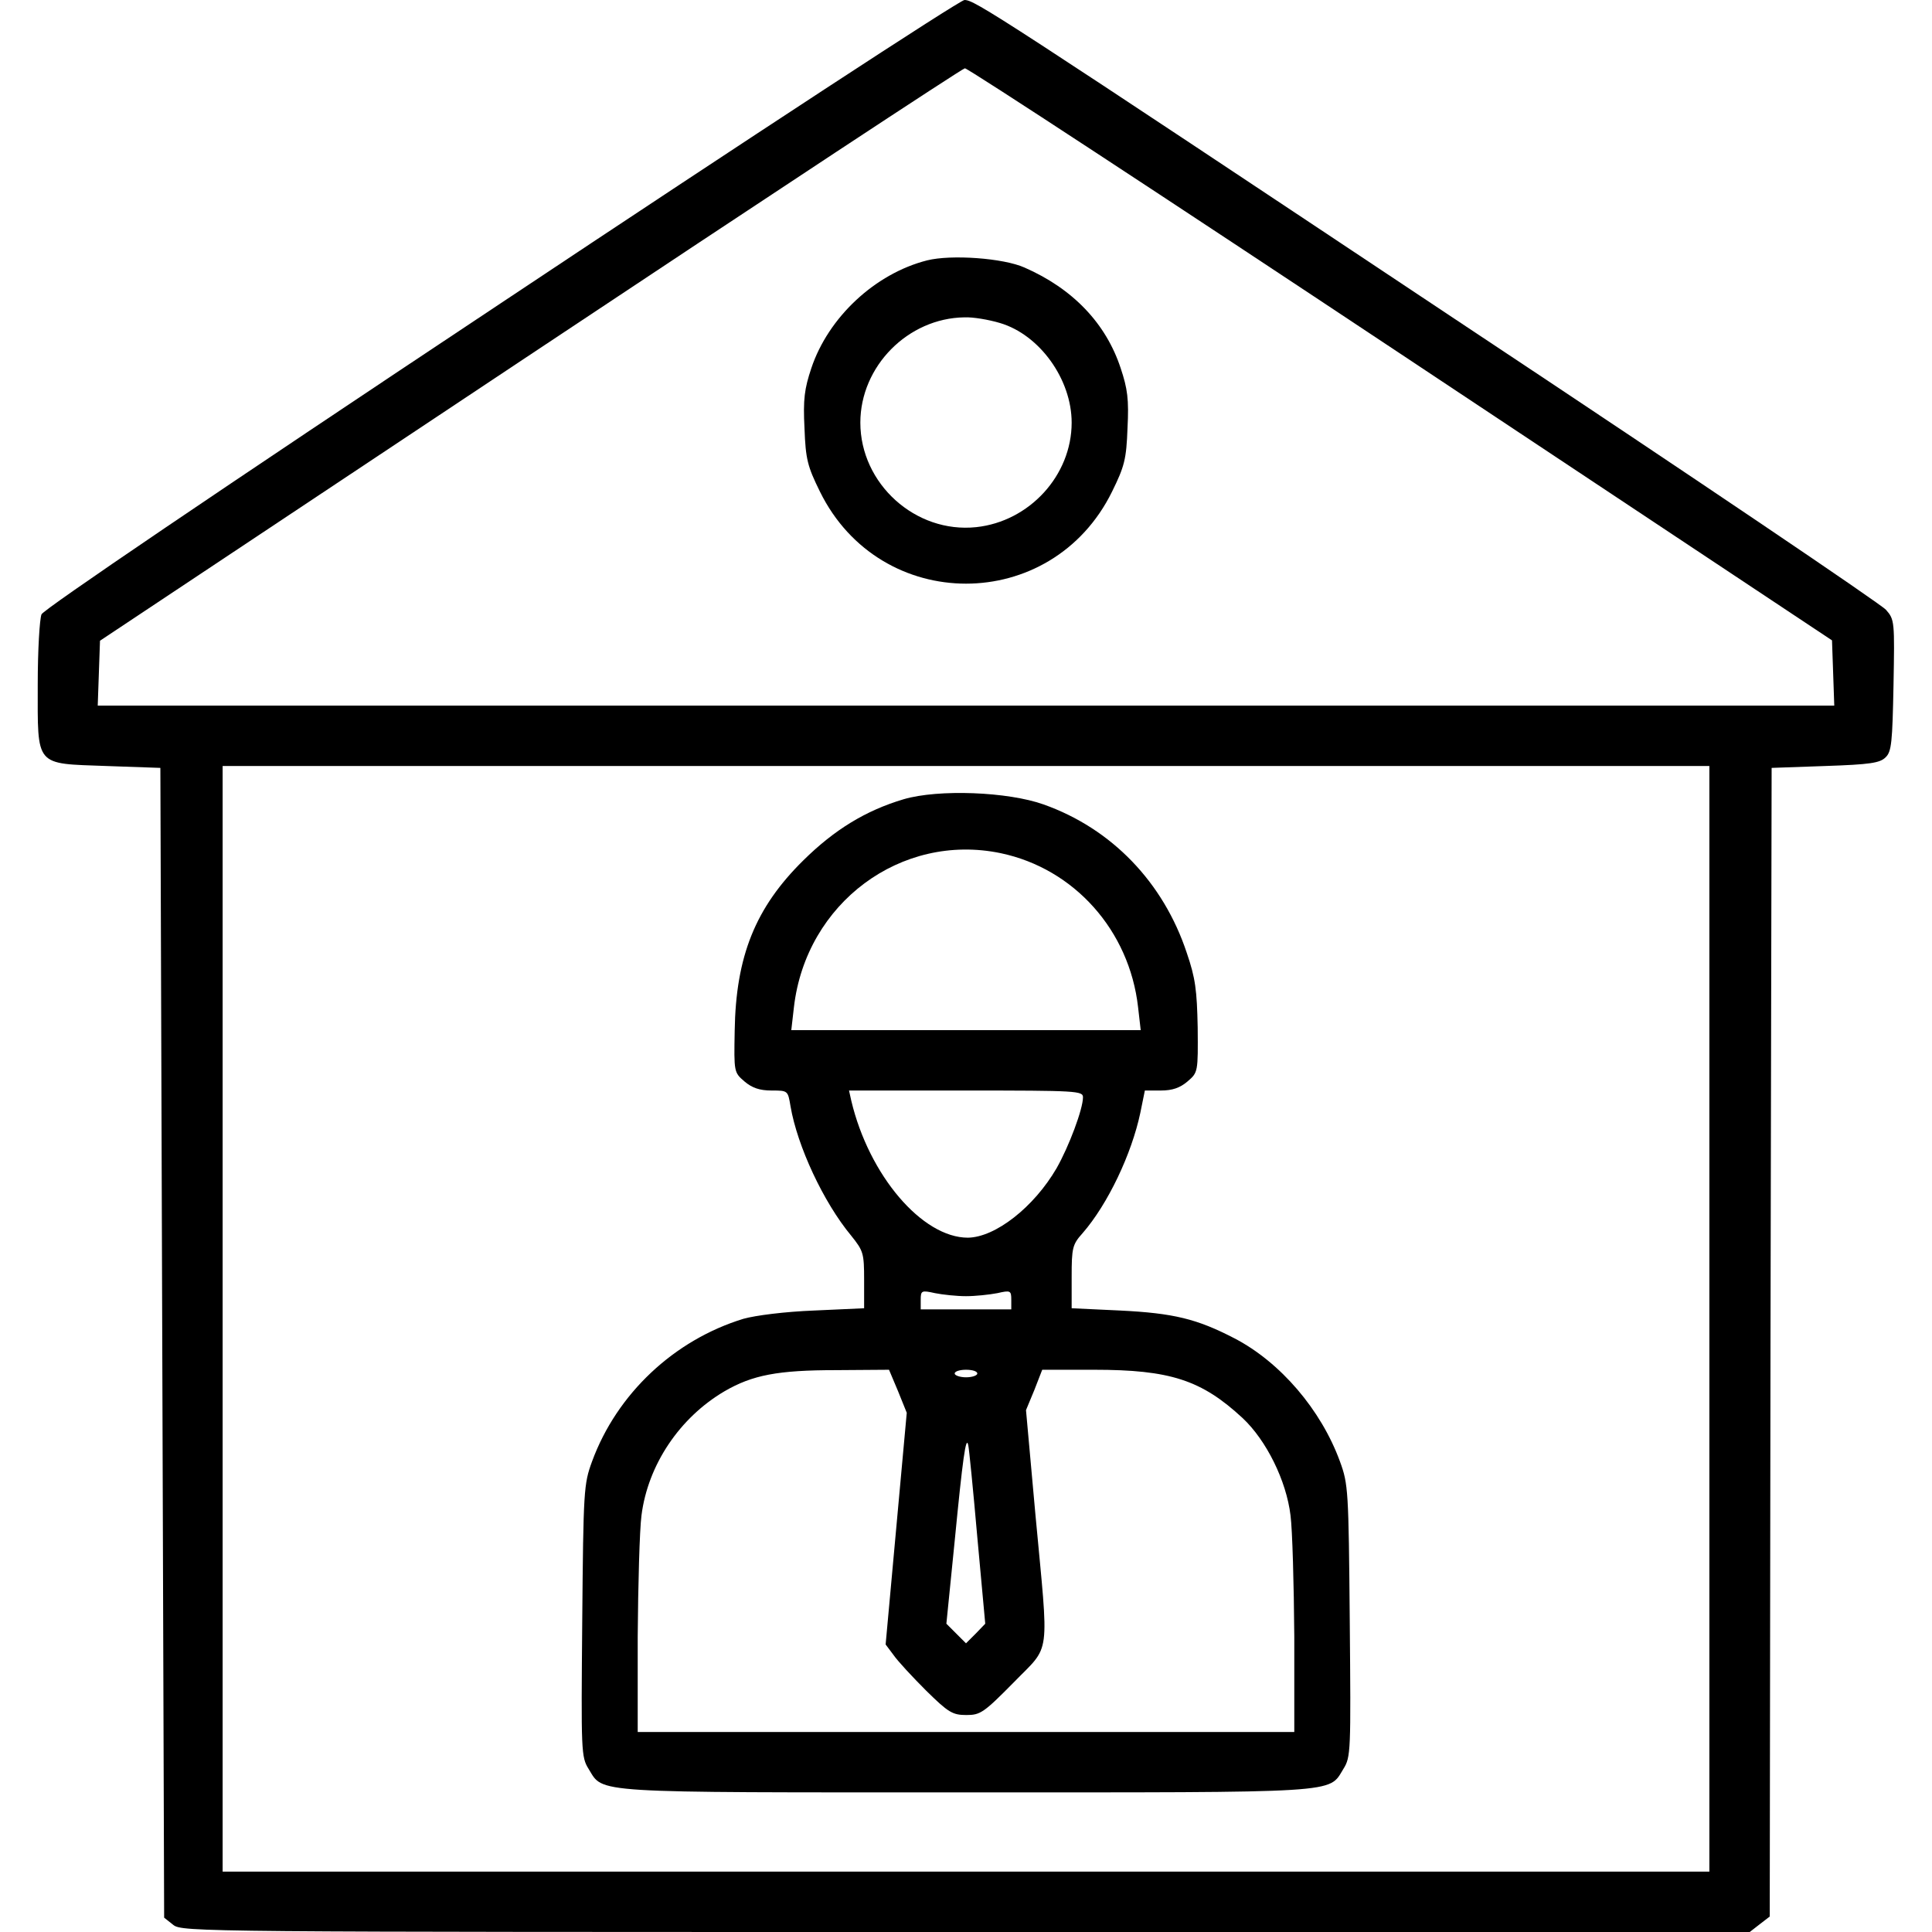 <?xml version="1.0" encoding="UTF-8" standalone="no"?> <svg xmlns="http://www.w3.org/2000/svg" version="1.0" width="512pt" height="512pt" viewBox="0 0 512 512" preserveAspectRatio="xMidYMid meet"><g transform="translate(0,512) scale(0.1,-0.1)" fill="#000000" stroke="none"><path d="M1328 4317 c-759 -504 -1211 -811 -1218 -825 -5 -13 -10 -94 -10 -186 0 -220 -9 -209 182 -216 l143 -5 5 -1523 5 -1524 24 -19 c23 -19 70 -19 2101 -19 l2077 0 27 21 26 20 2 1522 3 1522 142 5 c119 4 145 8 160 23 16 15 18 41 21 191 3 169 3 174 -20 200 -13 15 -513 353 -1113 751 -1249 831 -1302 865 -1329 865 -12 0 -564 -361 -1228 -803z m2384 -135 l1143 -759 3 -86 3 -87 -2301 0 -2301 0 3 86 3 86 1140 758 c627 417 1146 759 1152 759 7 1 527 -340 1155 -757z m818 -2557 l0 -1465 -1970 0 -1970 0 0 1465 0 1465 1970 0 1970 0 0 -1465z"></path><path d="M2457 4430 c-138 -35 -262 -151 -307 -286 -18 -54 -22 -82 -18 -159 3 -82 8 -101 41 -168 160 -325 614 -325 774 0 33 67 38 86 41 168 4 77 0 105 -18 159 -39 119 -127 211 -255 267 -56 25 -194 35 -258 19z m193 -166 c105 -31 190 -149 190 -264 0 -140 -112 -262 -253 -277 -161 -17 -307 115 -307 277 0 149 126 277 276 279 22 1 64 -6 94 -15z"></path><path d="M2395 3002 c-101 -30 -184 -81 -266 -162 -127 -125 -179 -254 -182 -452 -2 -109 -2 -110 26 -134 20 -17 40 -24 72 -24 43 0 43 0 50 -42 18 -105 87 -254 161 -343 32 -40 34 -46 34 -117 l0 -75 -132 -6 c-78 -3 -156 -13 -188 -22 -183 -56 -335 -198 -401 -378 -22 -60 -23 -76 -26 -422 -3 -348 -3 -361 17 -393 40 -65 -3 -62 1000 -62 1003 0 960 -3 1000 62 20 32 20 45 17 393 -3 346 -4 362 -26 422 -50 137 -158 263 -279 326 -100 52 -162 67 -304 74 l-128 6 0 83 c0 77 2 86 29 116 67 77 130 210 153 319 l12 59 42 0 c31 0 51 7 71 24 28 24 28 25 27 143 -2 99 -6 131 -29 198 -62 187 -199 329 -379 393 -95 34 -279 41 -371 14z m257 -143 c195 -41 341 -205 364 -408 l7 -61 -463 0 -463 0 7 61 c32 276 284 463 548 408z m218 -647 c0 -31 -37 -130 -70 -188 -60 -103 -162 -183 -235 -184 -121 0 -262 165 -309 363 l-6 27 310 0 c295 0 310 -1 310 -18z m-310 -527 c25 0 62 4 83 8 35 8 37 7 37 -18 l0 -25 -120 0 -120 0 0 25 c0 25 2 26 38 18 20 -4 57 -8 82 -8z m-180 -252 l23 -57 -28 -307 -28 -307 21 -28 c11 -16 50 -58 86 -94 59 -58 70 -65 107 -65 37 0 46 6 125 86 100 103 94 58 58 445 l-25 277 22 53 21 54 137 0 c202 0 285 -27 394 -128 63 -59 116 -166 127 -258 5 -38 9 -183 10 -321 l0 -253 -870 0 -870 0 0 253 c1 138 5 283 10 321 17 134 101 259 220 329 74 43 141 56 296 56 l140 1 24 -57z m210 47 c0 -5 -13 -10 -30 -10 -16 0 -30 5 -30 10 0 6 14 10 30 10 17 0 30 -4 30 -10z m0 -434 l21 -229 -25 -26 -26 -26 -26 26 -26 26 22 219 c21 216 30 283 36 254 2 -8 13 -118 24 -244z"></path></g></svg> 